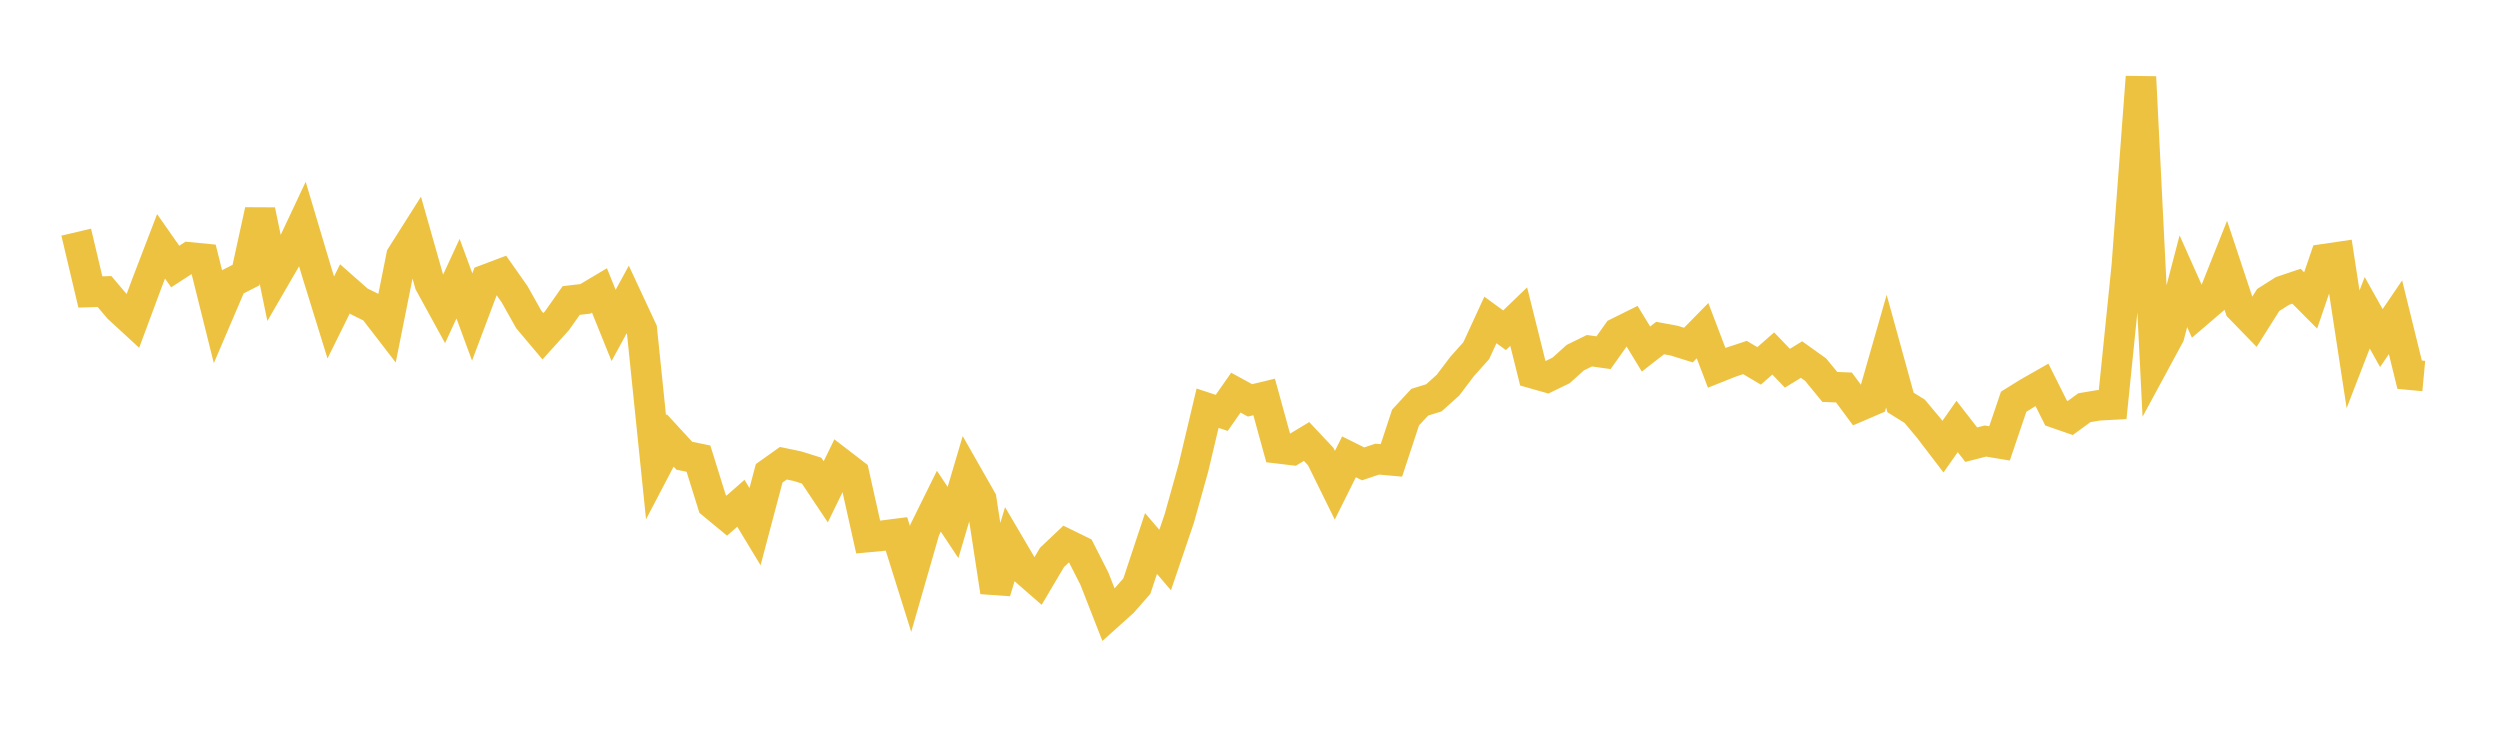 <svg width="164" height="48" xmlns="http://www.w3.org/2000/svg" xmlns:xlink="http://www.w3.org/1999/xlink"><path fill="none" stroke="rgb(237,194,64)" stroke-width="2" d="M5,15.229L5.928,19.153L6.855,19.123L7.783,20.217L8.711,21.071L9.639,18.574L10.566,16.159L11.494,17.484L12.422,16.882L13.349,16.973L14.277,20.694L15.205,18.522L16.133,18.048L17.06,13.805L17.988,18.289L18.916,16.688L19.843,14.719L20.771,17.831L21.699,20.827L22.627,18.95L23.554,19.767L24.482,20.225L25.41,21.429L26.337,16.791L27.265,15.326L28.193,18.599L29.12,20.29L30.048,18.279L30.976,20.796L31.904,18.332L32.831,17.983L33.759,19.304L34.687,20.959L35.614,22.059L36.542,21.032L37.47,19.713L38.398,19.605L39.325,19.052L40.253,21.349L41.181,19.645L42.108,21.635L43.036,30.659L43.964,28.888L44.892,29.897L45.819,30.086L46.747,33.062L47.675,33.828L48.602,33.015L49.53,34.55L50.458,31.048L51.386,30.388L52.313,30.582L53.241,30.873L54.169,32.263L55.096,30.36L56.024,31.073L56.952,35.229L57.88,35.142L58.807,35.024L59.735,37.979L60.663,34.754L61.59,32.879L62.518,34.275L63.446,31.141L64.373,32.769L65.301,38.825L66.229,35.747L67.157,37.325L68.084,38.134L69.012,36.566L69.94,35.687L70.867,36.14L71.795,37.966L72.723,40.338L73.651,39.505L74.578,38.449L75.506,35.654L76.434,36.738L77.361,34.01L78.289,30.689L79.217,26.779L80.145,27.086L81.072,25.758L82,26.264L82.928,26.04L83.855,29.411L84.783,29.521L85.711,28.961L86.639,29.949L87.566,31.832L88.494,29.969L89.422,30.429L90.349,30.119L91.277,30.202L92.205,27.389L93.133,26.385L94.06,26.099L94.988,25.266L95.916,24.04L96.843,23.002L97.771,20.989L98.699,21.665L99.627,20.771L100.554,24.487L101.482,24.75L102.41,24.299L103.337,23.463L104.265,23.008L105.193,23.137L106.12,21.831L107.048,21.37L107.976,22.897L108.904,22.175L109.831,22.348L110.759,22.637L111.687,21.692L112.614,24.128L113.542,23.758L114.47,23.453L115.398,24.002L116.325,23.188L117.253,24.156L118.181,23.588L119.108,24.251L120.036,25.383L120.964,25.419L121.892,26.673L122.819,26.275L123.747,23.036L124.675,26.401L125.602,26.978L126.53,28.087L127.458,29.301L128.386,27.975L129.313,29.17L130.241,28.933L131.169,29.086L132.096,26.353L133.024,25.775L133.952,25.246L134.88,27.1L135.807,27.422L136.735,26.745L137.663,26.59L138.59,26.538L139.518,17.436L140.446,5.049L141.373,23.718L142.301,22.002L143.229,18.448L144.157,20.525L145.084,19.732L146.012,17.399L146.94,20.194L147.867,21.148L148.795,19.68L149.723,19.09L150.651,18.777L151.578,19.709L152.506,16.994L153.434,16.858L154.361,22.915L155.289,20.518L156.217,22.177L157.145,20.812L158.072,24.58L159,24.667"></path></svg>